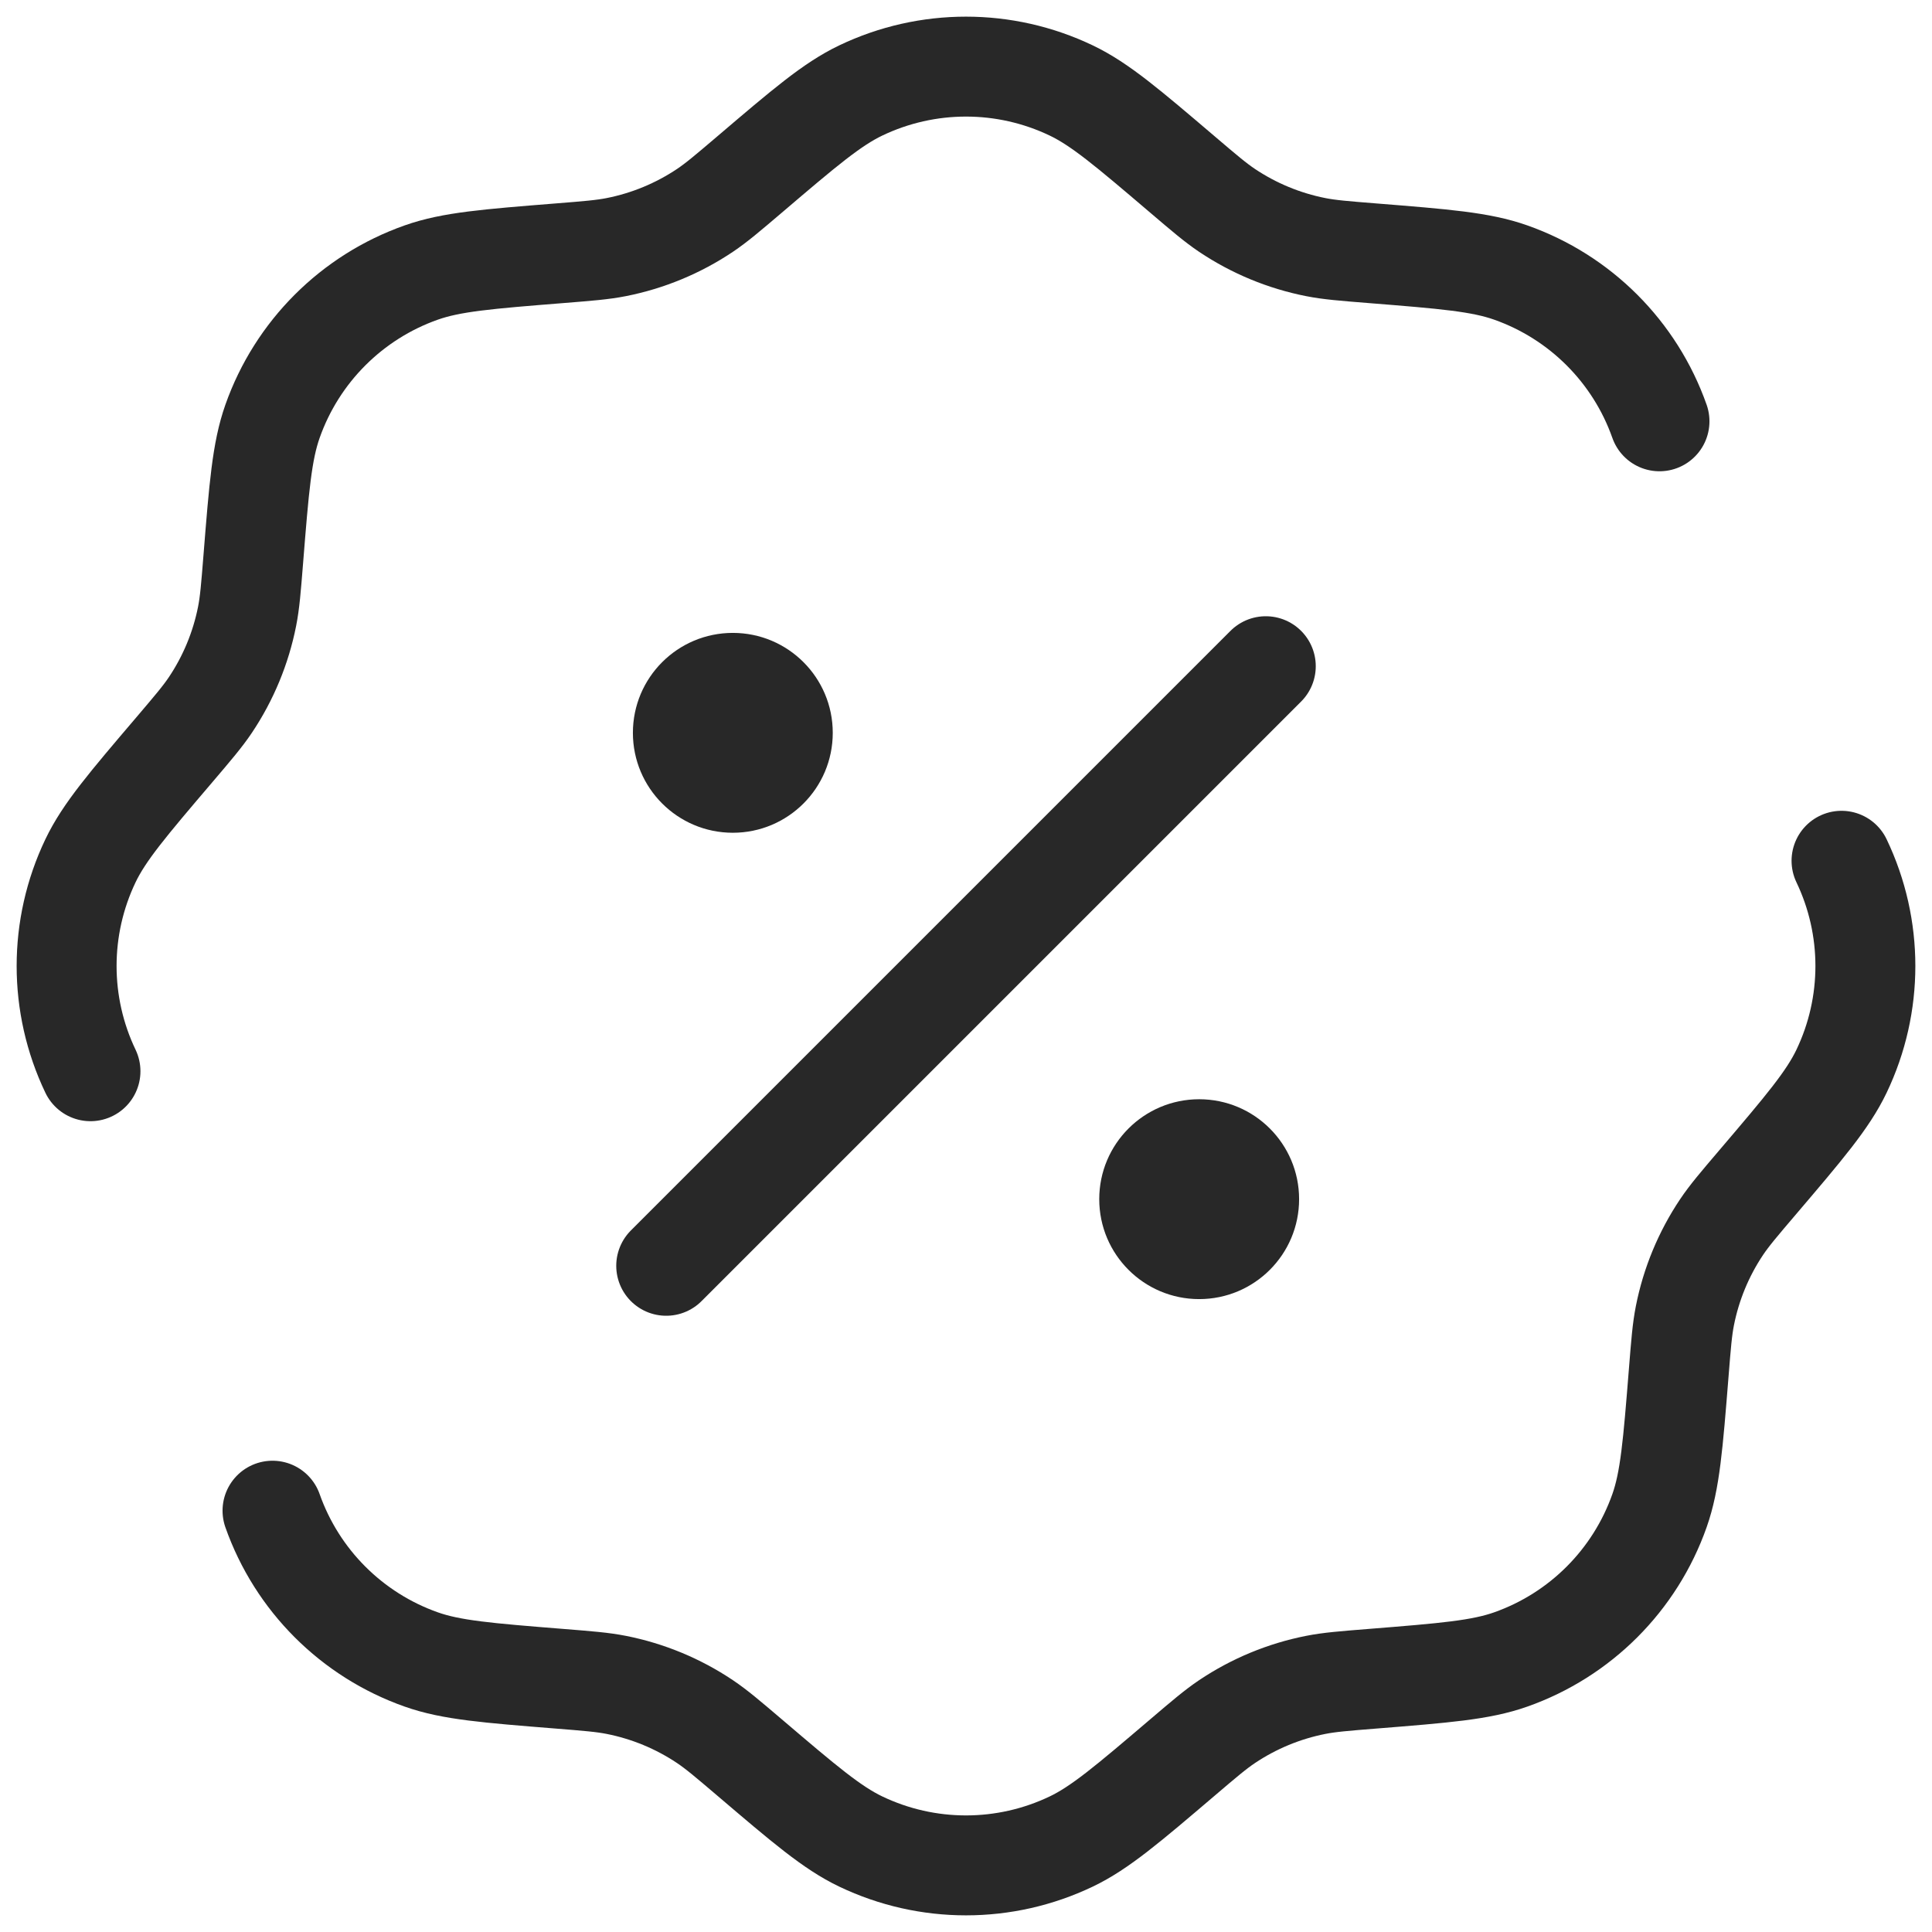 <svg width="58" height="58" viewBox="0 0 58 58" fill="none" xmlns="http://www.w3.org/2000/svg">
<g clip-path="url(#clip0_1_1726)">
<path d="M2.716 32.159C1.761 30.161 1.761 27.839 2.716 25.841C3.129 24.978 3.833 24.152 5.241 22.5C5.801 21.842 6.081 21.513 6.317 21.162C6.856 20.357 7.23 19.453 7.418 18.503C7.5 18.088 7.534 17.657 7.603 16.796C7.776 14.633 7.862 13.551 8.181 12.648C8.918 10.56 10.56 8.918 12.648 8.181C13.551 7.862 14.633 7.776 16.796 7.603C17.657 7.534 18.088 7.5 18.503 7.418C19.453 7.23 20.357 6.856 21.162 6.317C21.513 6.081 21.842 5.801 22.5 5.241C24.152 3.833 24.978 3.129 25.841 2.716C27.839 1.761 30.161 1.761 32.159 2.716C33.022 3.129 33.848 3.833 35.501 5.241C36.158 5.801 36.487 6.081 36.838 6.317C37.643 6.856 38.547 7.23 39.497 7.418C39.912 7.5 40.343 7.534 41.204 7.603C43.367 7.776 44.449 7.862 45.352 8.181C47.44 8.918 49.082 10.56 49.819 12.648M8.181 45.352C8.918 47.44 10.56 49.082 12.648 49.819C13.551 50.138 14.633 50.224 16.796 50.397C17.657 50.466 18.088 50.5 18.503 50.582C19.453 50.77 20.357 51.144 21.162 51.683C21.513 51.919 21.842 52.199 22.5 52.759C24.152 54.167 24.978 54.871 25.841 55.284C27.839 56.239 30.161 56.239 32.159 55.284C33.022 54.871 33.848 54.167 35.501 52.759C36.158 52.199 36.487 51.919 36.838 51.683C37.643 51.144 38.547 50.77 39.497 50.582C39.912 50.5 40.343 50.466 41.204 50.397C43.367 50.224 44.449 50.138 45.352 49.819C47.44 49.082 49.082 47.44 49.819 45.352C50.138 44.449 50.224 43.367 50.397 41.204C50.466 40.343 50.5 39.912 50.582 39.497C50.77 38.547 51.144 37.643 51.683 36.838C51.919 36.487 52.199 36.158 52.759 35.501C54.167 33.848 54.871 33.022 55.284 32.159C56.239 30.161 56.239 27.839 55.284 25.841" stroke="#282828" stroke-width="3" stroke-linecap="round"/>
<path d="M20 38L38 20" stroke="#282828" stroke-width="3" stroke-linecap="round"/>
<path d="M39 36C39 37.657 37.657 39 36 39C34.343 39 33 37.657 33 36C33 34.343 34.343 33 36 33C37.657 33 39 34.343 39 36Z" fill="#282828"/>
<path d="M25 22C25 23.657 23.657 25 22 25C20.343 25 19 23.657 19 22C19 20.343 20.343 19 22 19C23.657 19 25 20.343 25 22Z" fill="#282828"/>
</g>
<defs>
<clipPath id="clip0_1_1726">
<rect width="58" height="58" fill="white"/>
</clipPath>
</defs>
</svg>
